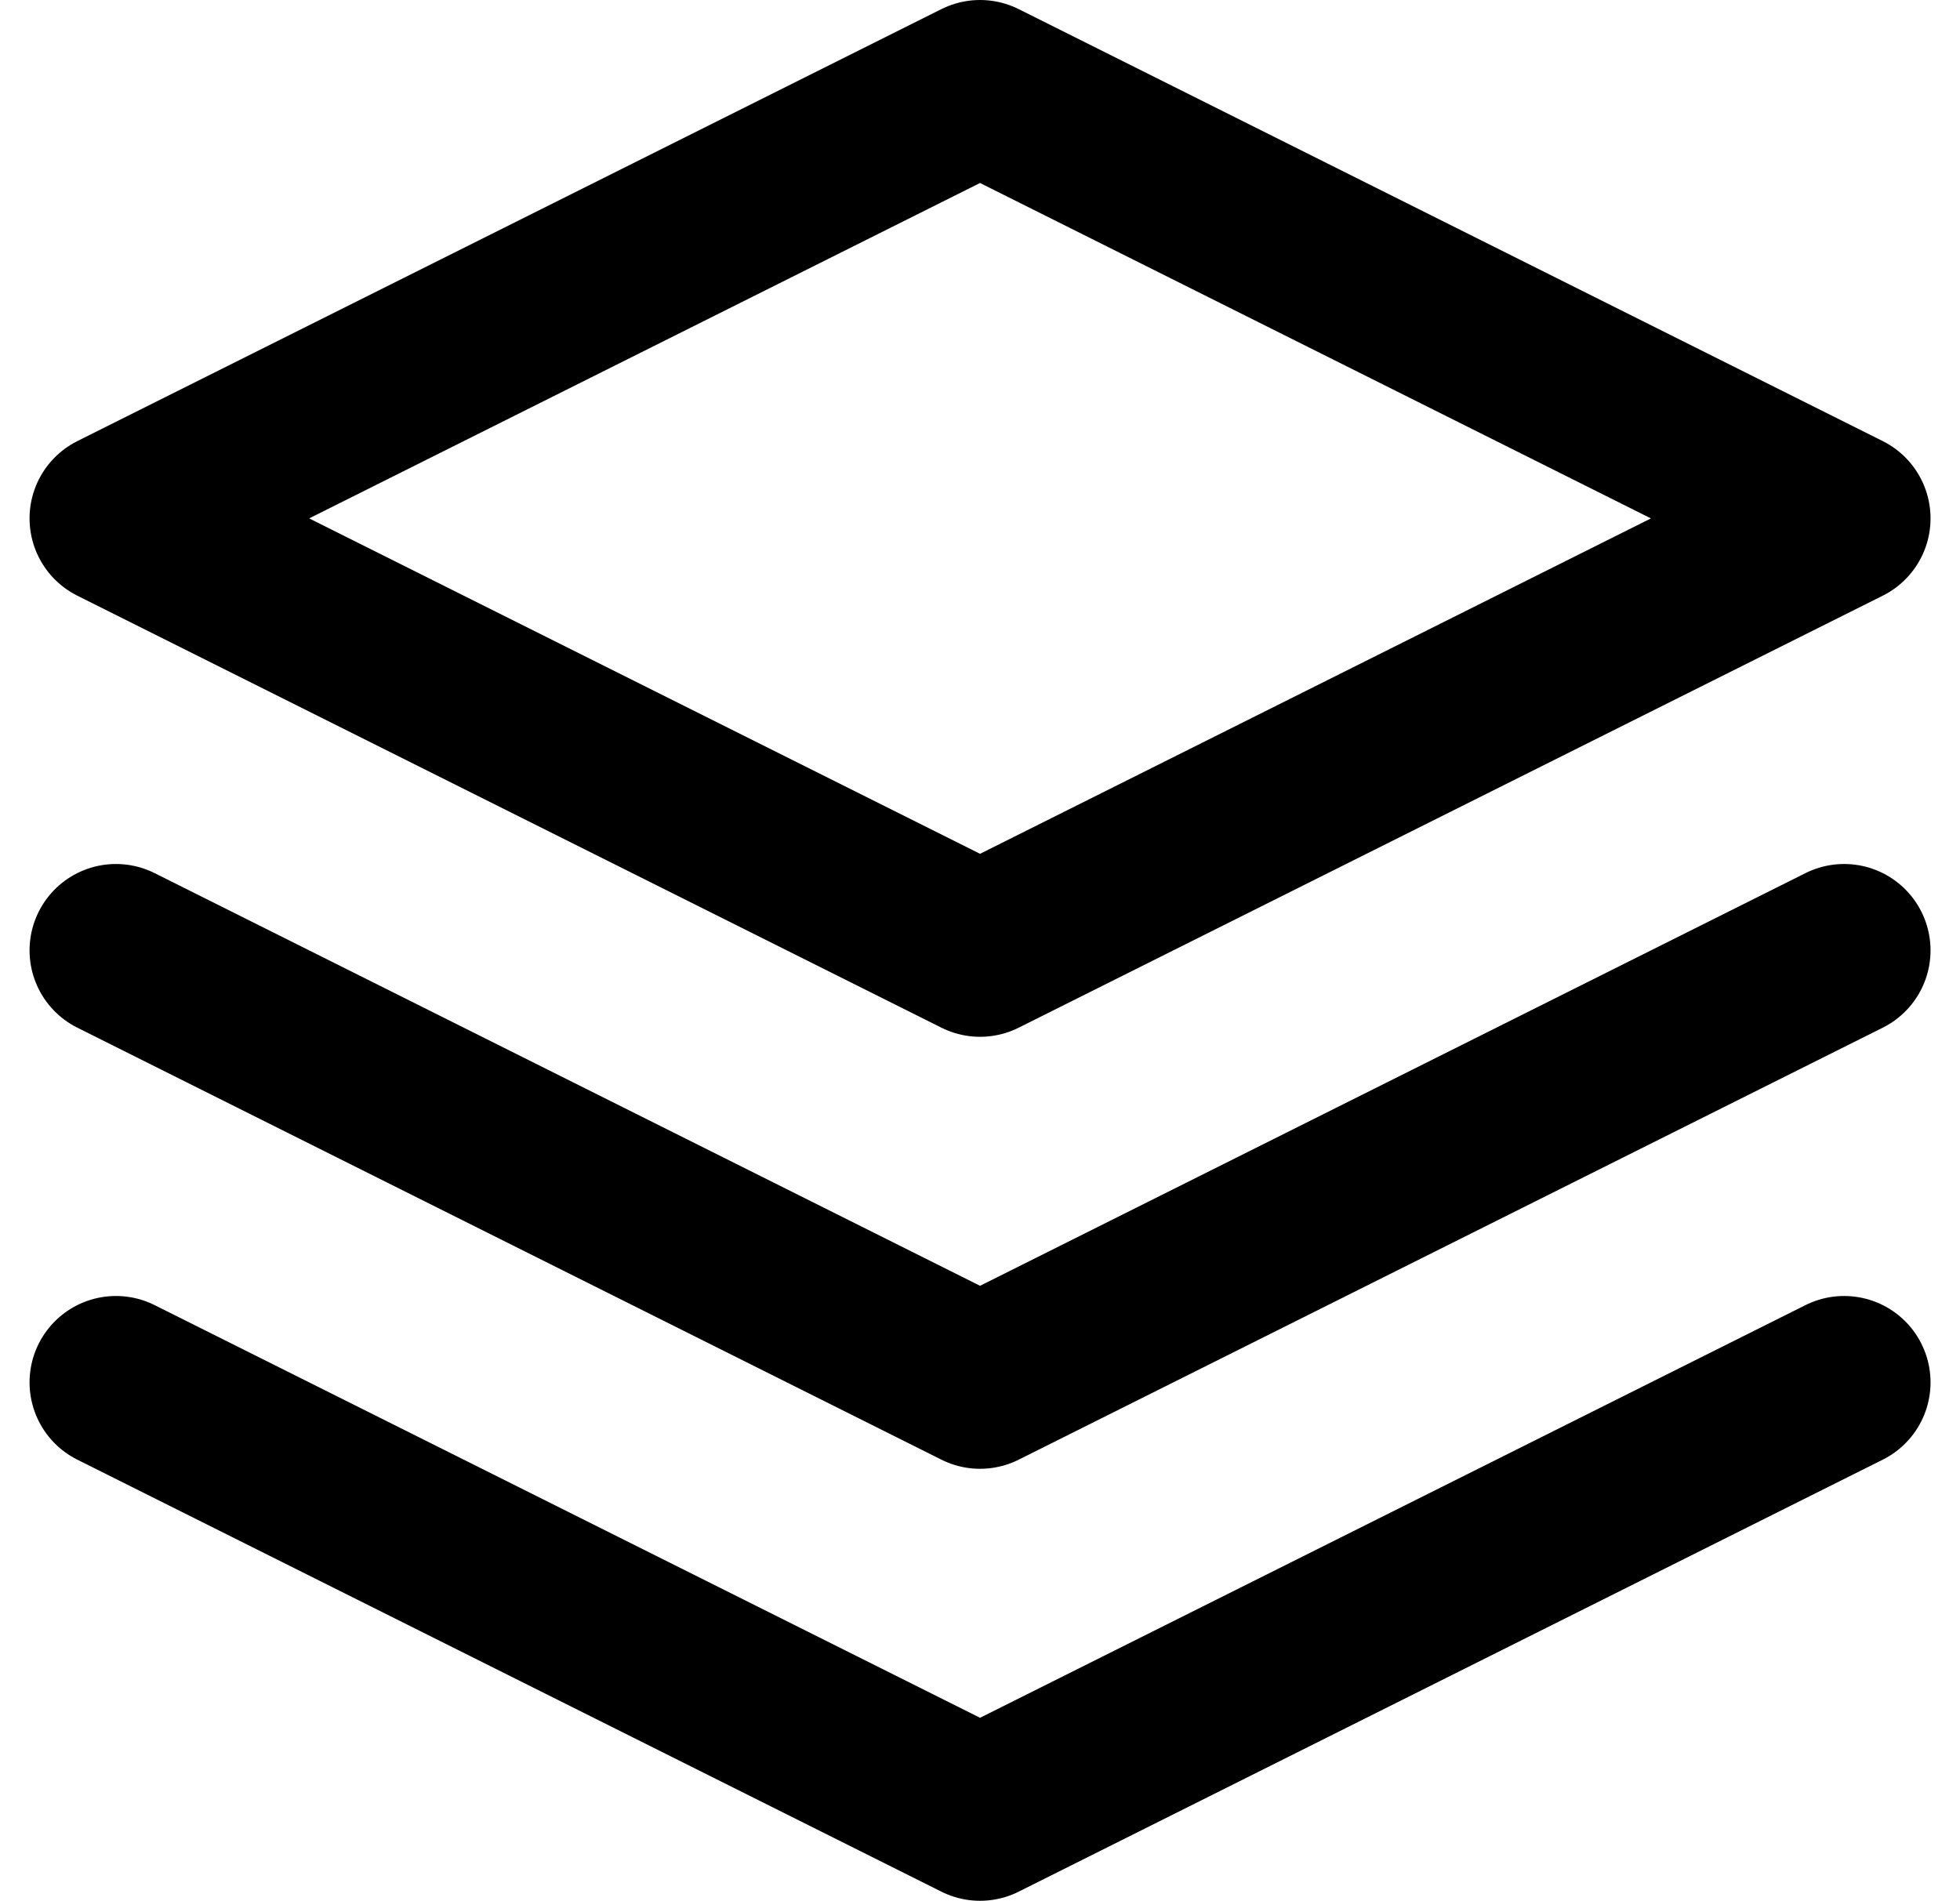 <svg xmlns="http://www.w3.org/2000/svg" width="22.683" height="22" viewBox="0 0 22.683 22">
  <g id="그룹_175" data-name="그룹 175" transform="translate(-0.658 -1)">
    <path id="패스_52" data-name="패스 52" d="M12,2,2,7l10,5L22,7Z" fill="none" stroke="#000" stroke-linecap="round" stroke-linejoin="round" stroke-width="2"/>
    <path id="패스_53" data-name="패스 53" d="M2,17l10,5,10-5" fill="none" stroke="#000" stroke-linecap="round" stroke-linejoin="round" stroke-width="2"/>
    <path id="패스_54" data-name="패스 54" d="M2,12l10,5,10-5" fill="none" stroke="#000" stroke-linecap="round" stroke-linejoin="round" stroke-width="2"/>
  </g>
</svg>
